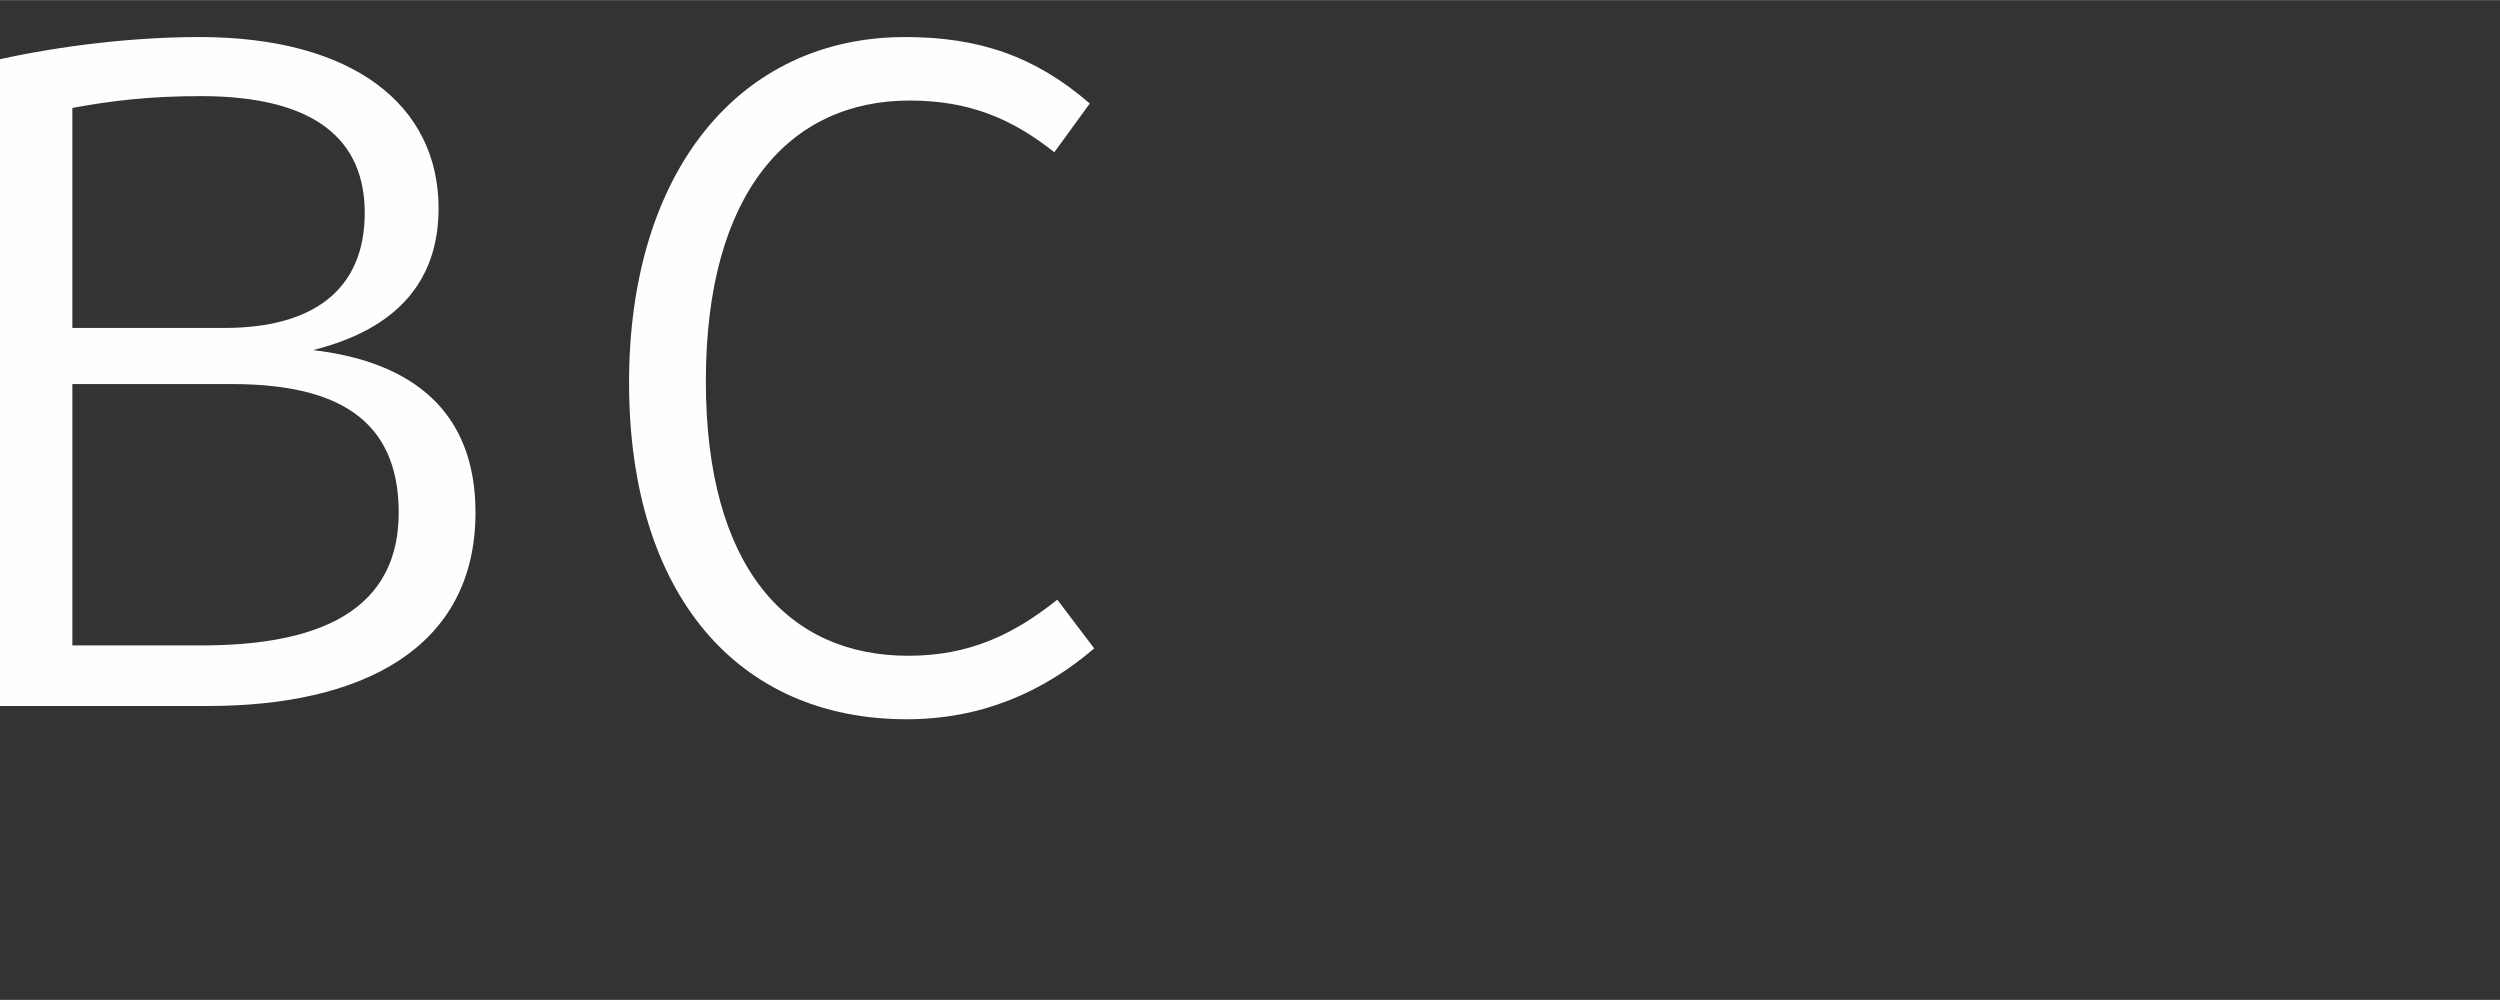 <?xml version="1.0" encoding="UTF-8"?>
<!DOCTYPE svg PUBLIC "-//W3C//DTD SVG 1.1//EN" "http://www.w3.org/Graphics/SVG/1.1/DTD/svg11.dtd">
<!-- Creator: CorelDRAW X8 -->
<svg xmlns="http://www.w3.org/2000/svg" xml:space="preserve" width="16.933mm" height="6.773mm" version="1.1" style="shape-rendering:geometricPrecision; text-rendering:geometricPrecision; image-rendering:optimizeQuality; fill-rule:evenodd; clip-rule:evenodd"
viewBox="0 0 1693 677"
 xmlns:xlink="http://www.w3.org/1999/xlink">
 <rect x="0" y="0" width="1693" height="677" fill="#333333" stroke="none"/>
 <defs>
  <style type="text/css">
   <![CDATA[
    .fil0 {fill:#FEFEFE;fill-rule:nonzero}
   ]]>
  </style>
 </defs>
 <g id="Слой_x0020_1">
  <path class="fil0" d="M212 237c56,-14 85,-46 85,-96 0,-70 -58,-116 -162,-116 -45,0 -94,6 -135,15l0 438 141 0c104,0 181,-39 181,-131 0,-68 -42,-102 -110,-110zm-76 -172c78,0 111,30 111,79 0,53 -36,78 -95,78l-103 0 0 -149c27,-5 53,-8 87,-8zm-87 372l0 -177 108 0c70,0 113,23 113,87 0,74 -67,90 -134,90l-87 0zm564 -412c-113,0 -187,92 -187,234 0,144 74,228 188,228 50,0 92,-18 127,-48l-25 -33c-30,24 -60,38 -101,38 -81,0 -137,-59 -137,-186 0,-128 57,-190 138,-190 40,0 69,12 98,35l24 -33c-37,-32 -75,-45 -125,-45z"/>
 </g>
</svg>
